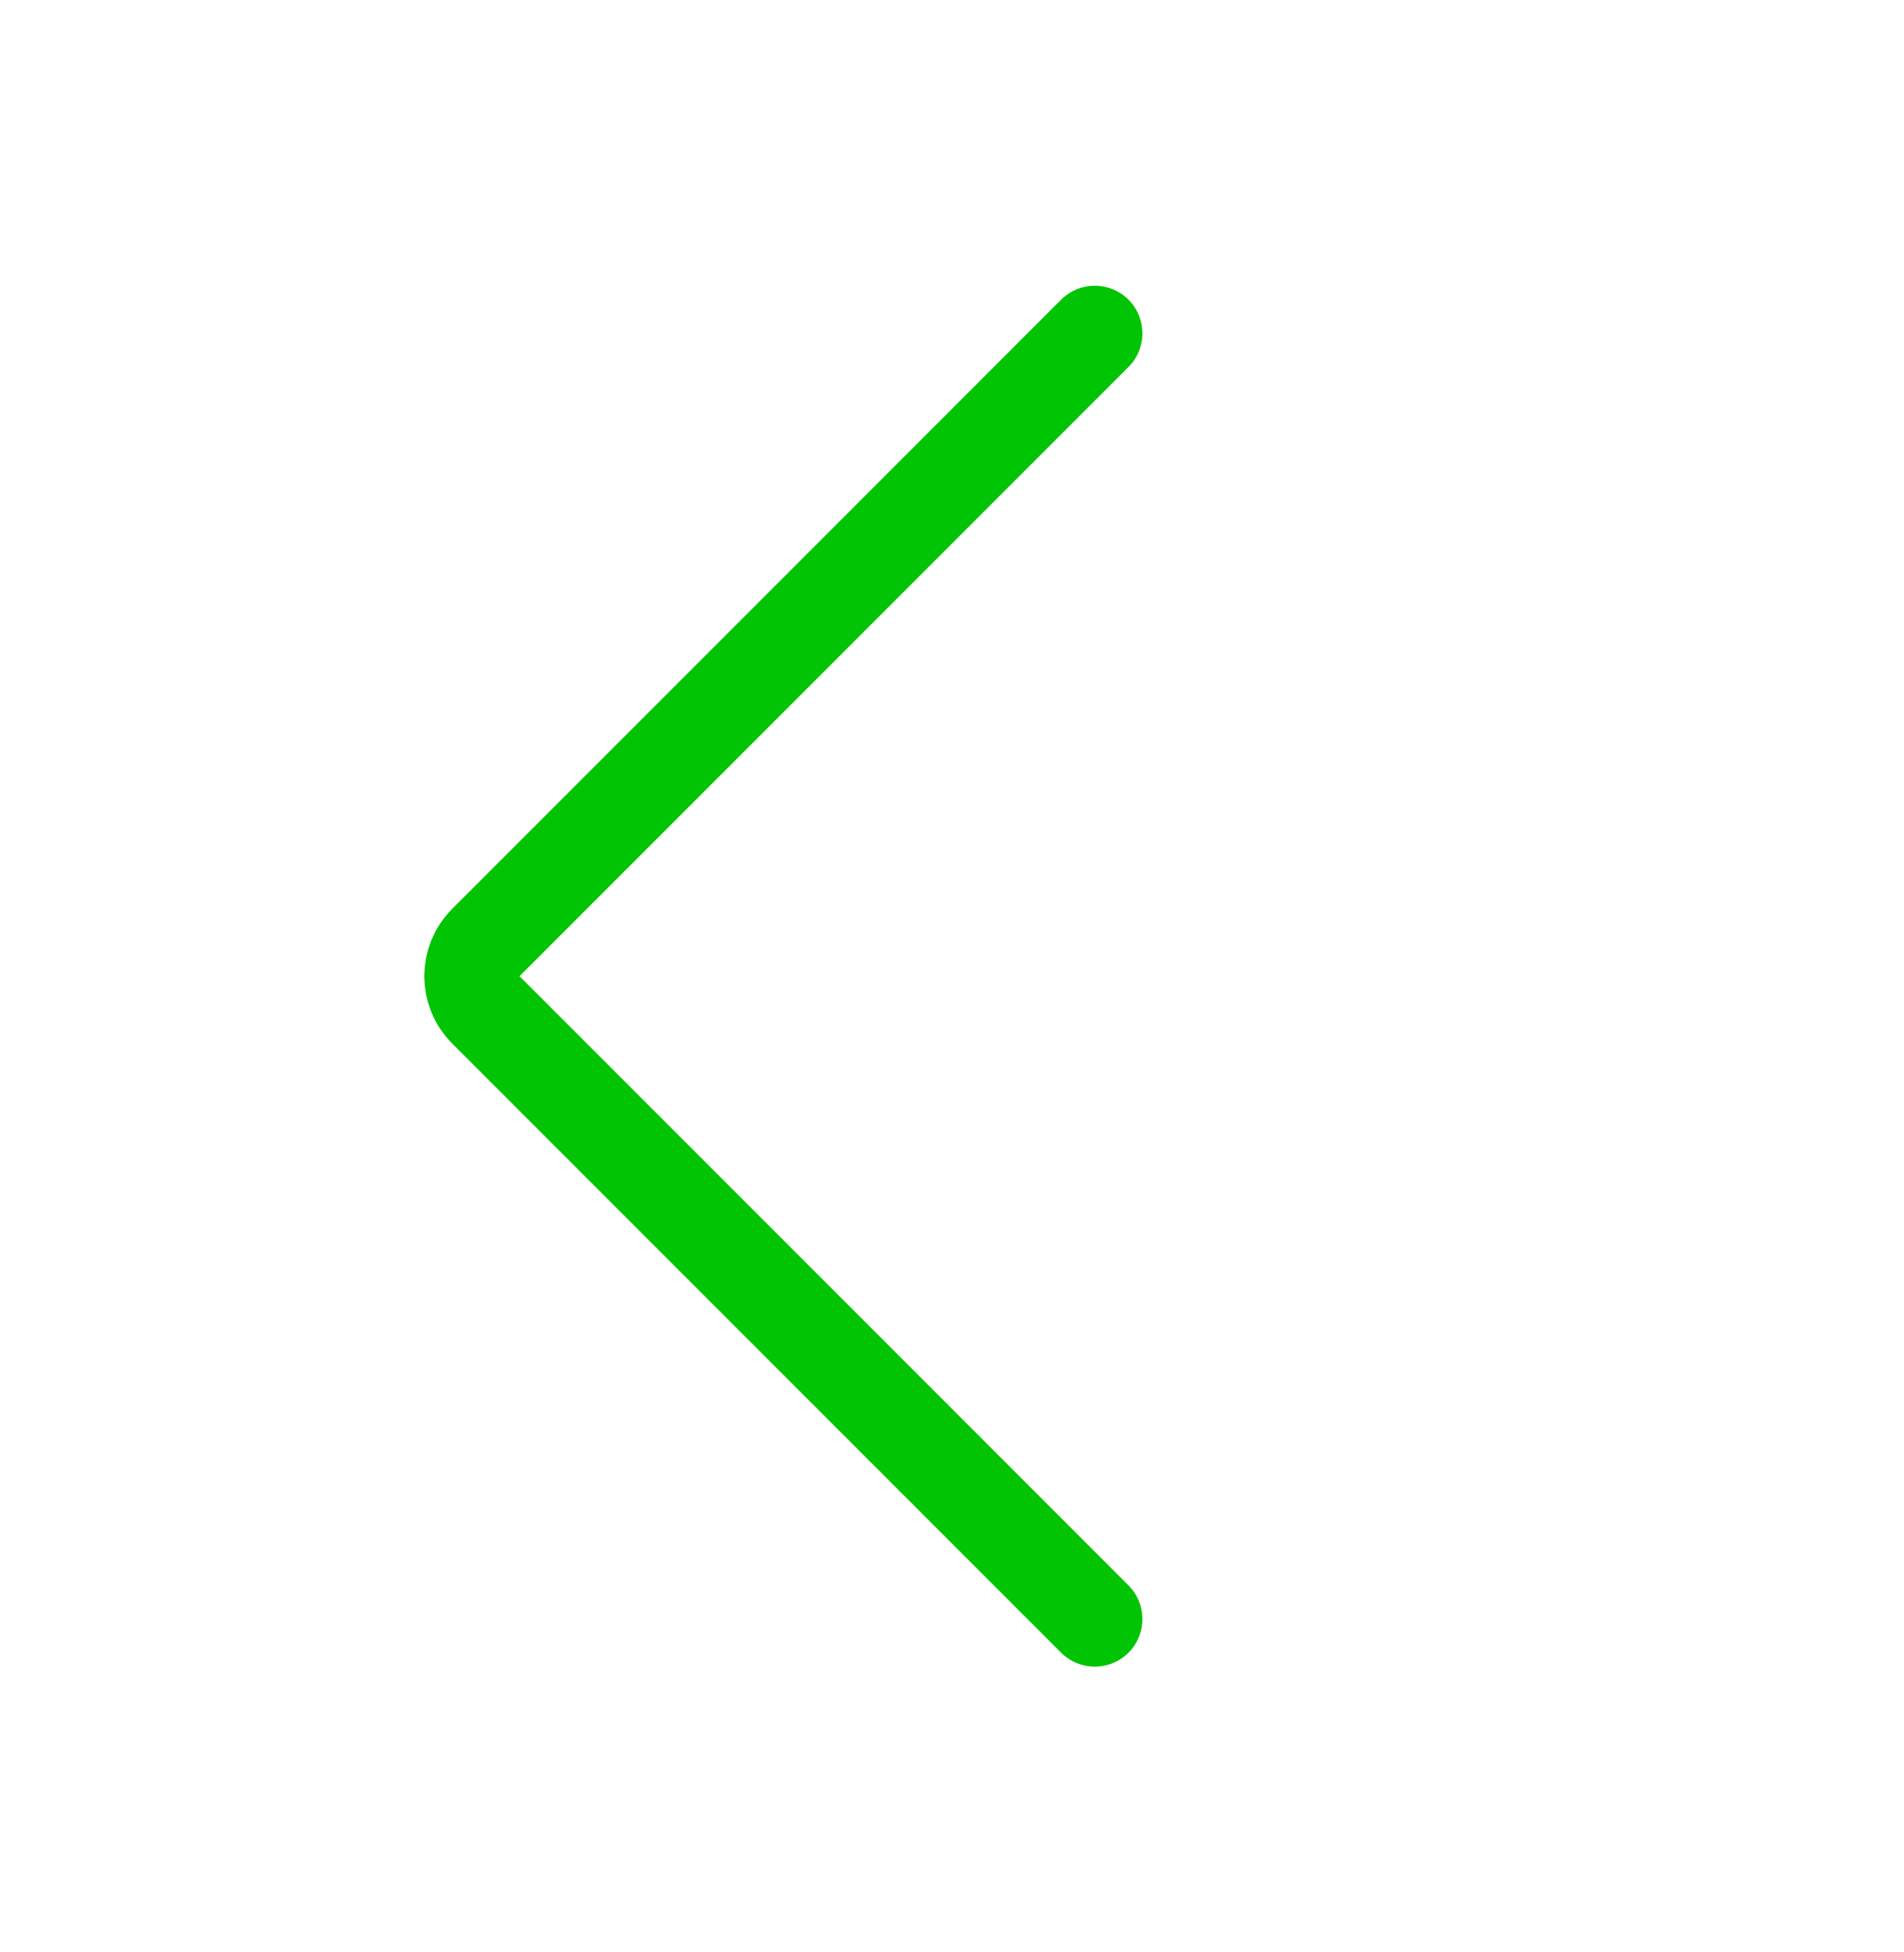 <svg width="40" height="41" viewBox="0 0 40 41" fill="none" xmlns="http://www.w3.org/2000/svg">
<path d="M23 34L10.207 21.207C9.817 20.817 9.817 20.183 10.207 19.793L23 7" stroke="#00C404" stroke-width="2" stroke-linecap="round"/>
</svg>
